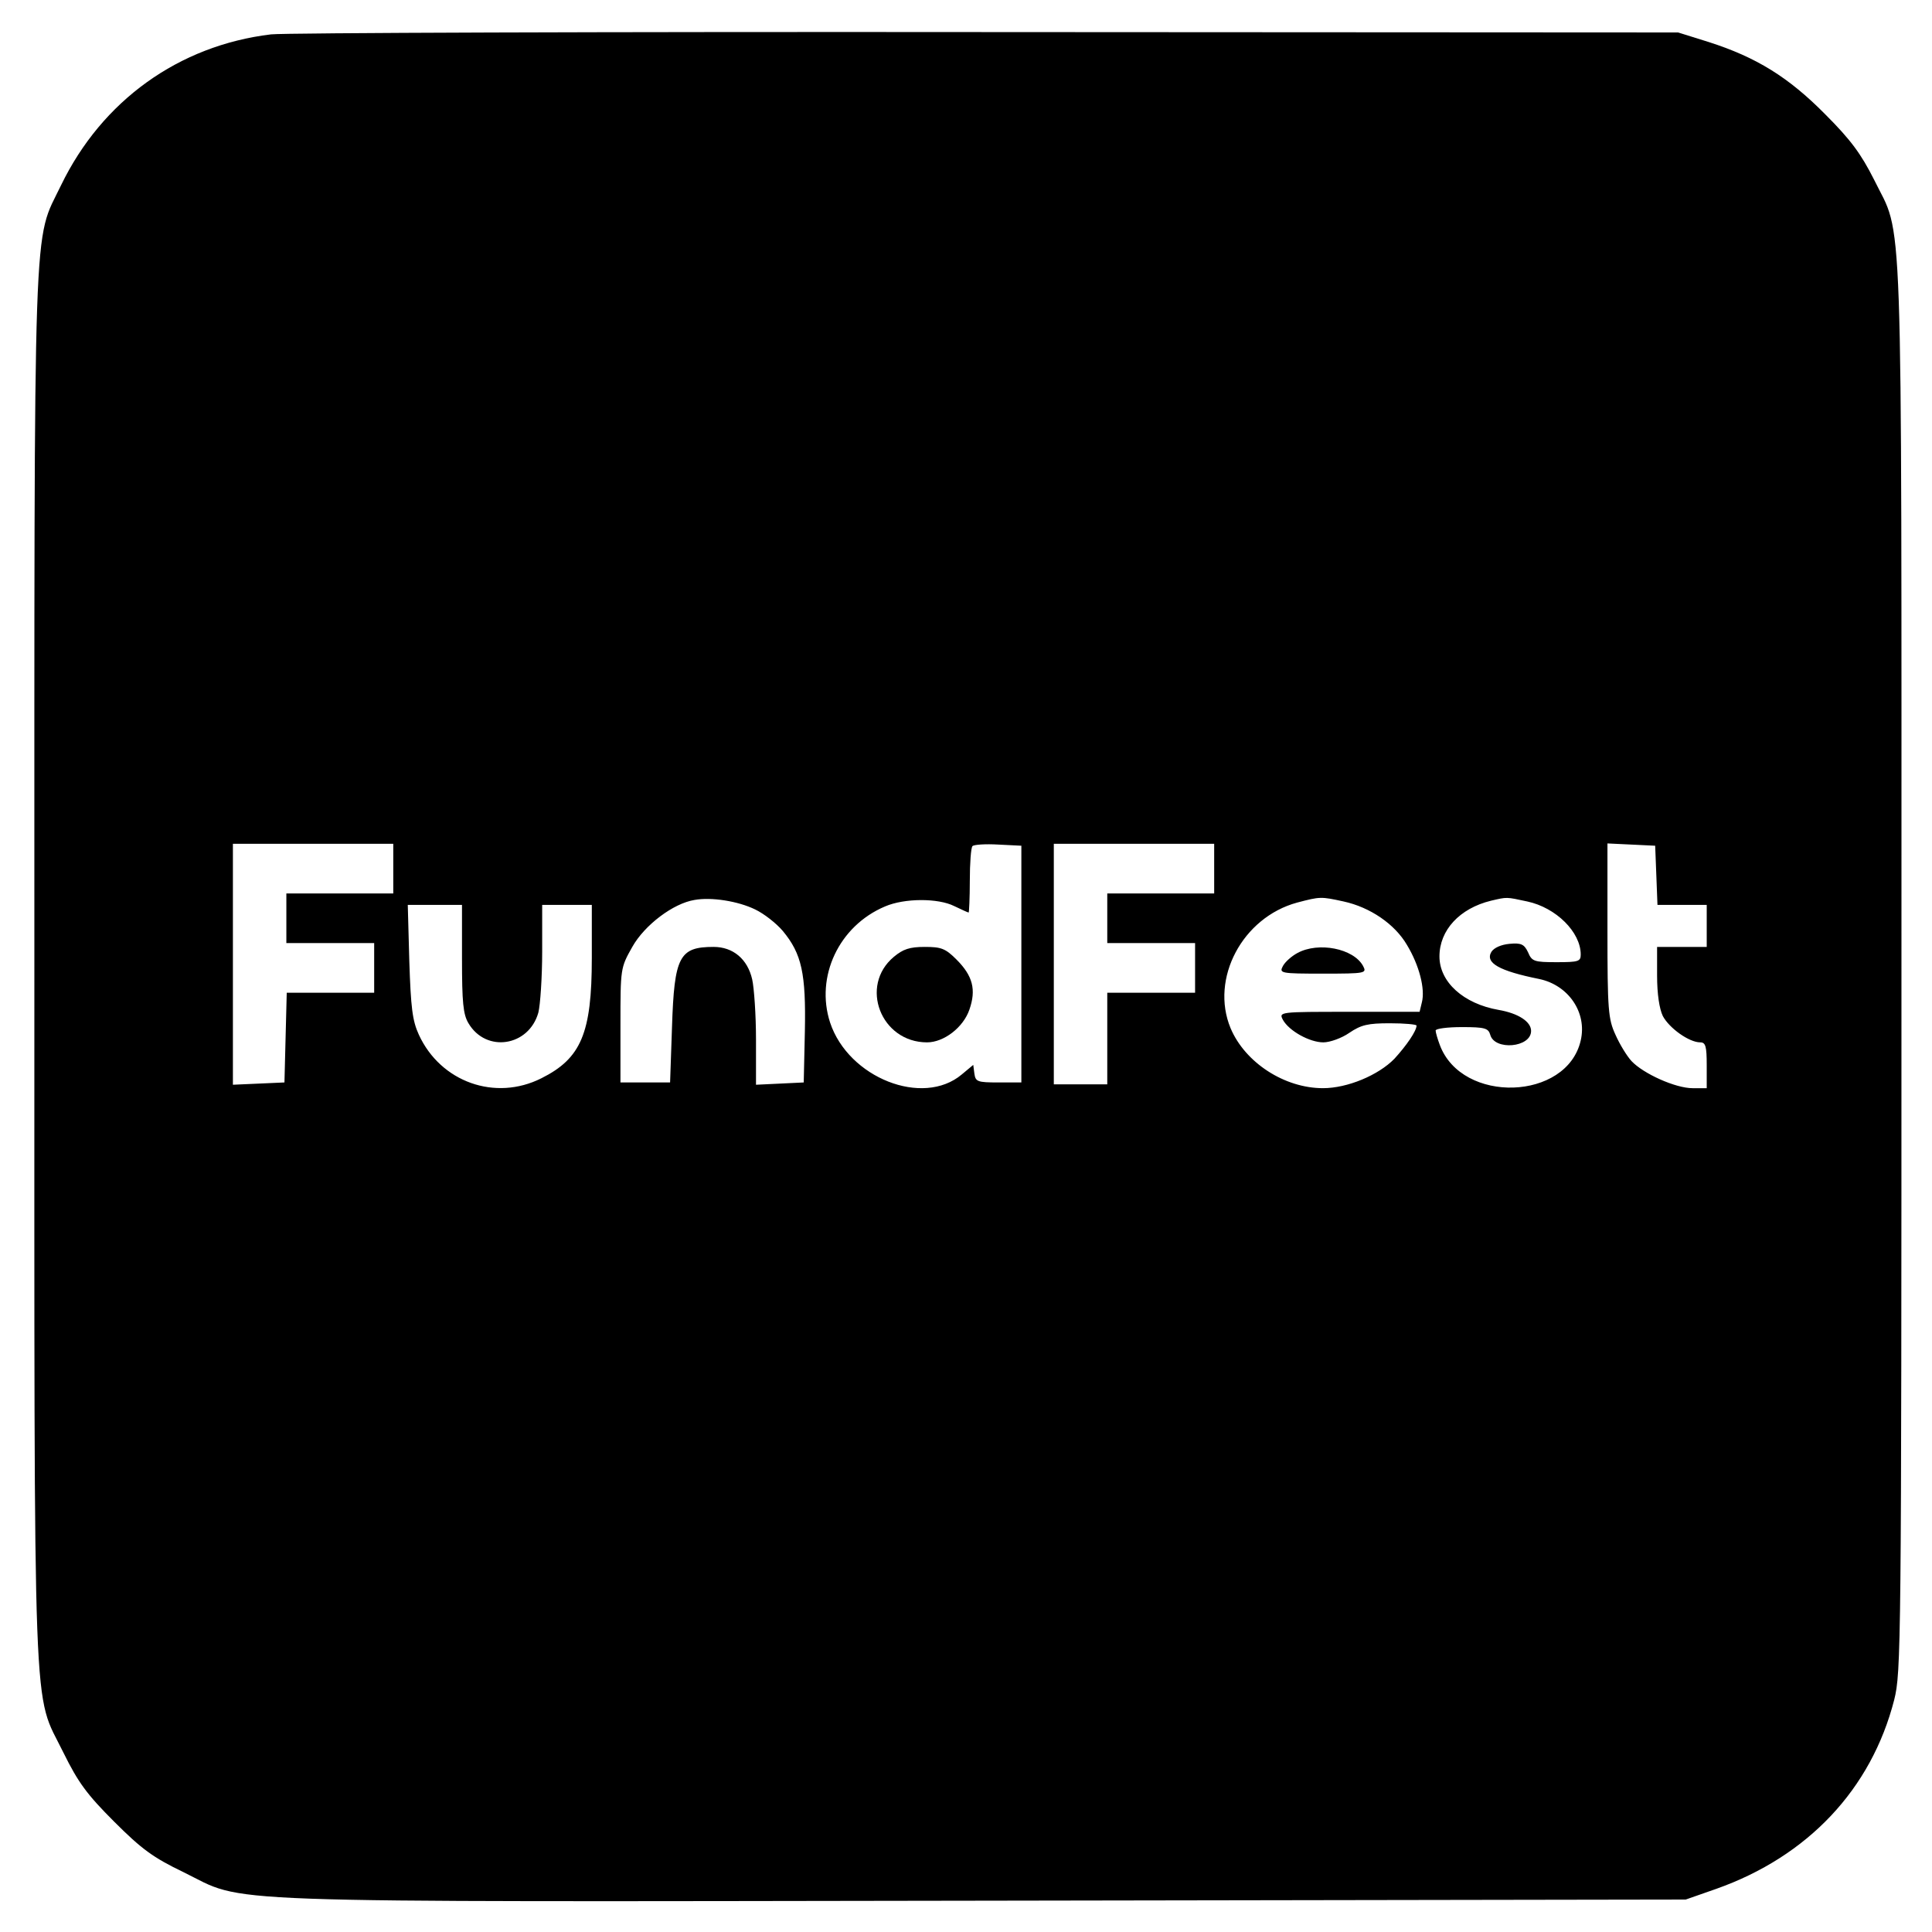 <?xml version="1.0" standalone="no"?>
<!DOCTYPE svg PUBLIC "-//W3C//DTD SVG 20010904//EN"
 "http://www.w3.org/TR/2001/REC-SVG-20010904/DTD/svg10.dtd">
<svg version="1.0" xmlns="http://www.w3.org/2000/svg"
 width="506pt" height="506pt" viewBox="0 0 506 506"
 preserveAspectRatio="xMidYMid meet">
<g transform="translate(0,506) scale(0.1,-0.1)"
fill="#000000" stroke="none">
<path d="M710 4970 c-242 -29 -443 -174 -550 -395 -74 -154 -70 -24 -70 -2052
0 -2038 -5 -1887 76 -2053 39 -79 62 -110 133 -181 72 -72 102 -94 181 -132
170 -83 20 -78 2095 -75 l1840 3 80 28 c240 85 406 261 466 495 18 73 19 128
19 1921 0 2061 5 1903 -72 2061 -34 67 -60 103 -128 171 -96 97 -180 149 -305
189 l-80 25 -1810 1 c-995 1 -1839 -2 -1875 -6z m320 -2185 l0 -65 -140 0
-140 0 0 -65 0 -65 115 0 115 0 0 -65 0 -65 -115 0 -114 0 -3 -117 -3 -118
-67 -3 -68 -3 0 316 0 315 210 0 210 0 0 -65z m1645 -250 l0 -310 -60 0 c-55
0 -60 2 -63 23 l-3 23 -30 -25 c-102 -86 -297 -9 -345 136 -39 120 23 253 144
304 51 22 139 22 181 1 19 -9 36 -17 38 -17 1 0 3 38 3 83 0 46 3 87 7 91 4 4
34 6 68 4 l60 -3 0 -310z m505 250 l0 -65 -140 0 -140 0 0 -65 0 -65 115 0
115 0 0 -65 0 -65 -115 0 -115 0 0 -120 0 -120 -70 0 -70 0 0 315 0 315 210 0
210 0 0 -65z m1158 -17 l3 -78 64 0 65 0 0 -55 0 -55 -65 0 -65 0 0 -75 c0
-49 6 -87 15 -106 17 -32 69 -69 98 -69 14 0 17 -10 17 -60 l0 -60 -37 0 c-45
0 -129 38 -160 71 -12 13 -31 44 -42 69 -19 41 -21 65 -21 273 l0 228 63 -3
62 -3 3 -77z m-2360 -90 c23 -11 55 -36 72 -56 50 -60 61 -112 58 -263 l-3
-134 -62 -3 -63 -3 0 118 c0 65 -5 136 -10 158 -12 53 -50 85 -101 85 -90 0
-103 -25 -109 -210 l-5 -145 -65 0 -65 0 0 150 c0 149 0 150 31 205 32 57 107
114 163 123 44 8 114 -3 159 -25z m1541 21 c69 -15 134 -59 166 -114 32 -53
48 -115 39 -150 l-6 -25 -184 0 c-183 0 -185 0 -174 -21 16 -29 70 -59 106
-59 17 0 48 11 68 25 31 21 49 25 106 25 39 0 70 -3 70 -6 0 -14 -26 -52 -58
-87 -42 -43 -123 -77 -187 -77 -101 0 -204 67 -242 157 -54 130 31 290 174
329 61 16 62 16 122 3z m481 0 c75 -16 140 -80 140 -139 0 -18 -6 -20 -63 -20
-59 0 -65 2 -75 26 -10 21 -18 25 -49 22 -21 -2 -40 -10 -47 -21 -17 -29 21
-50 125 -71 77 -16 126 -88 109 -161 -36 -158 -311 -167 -369 -12 -6 16 -11
33 -11 38 0 5 31 9 69 9 60 0 69 -3 74 -20 11 -42 107 -34 107 10 0 24 -33 46
-85 55 -92 16 -155 73 -155 140 0 69 53 126 135 146 43 10 39 10 95 -2z
m-2790 -150 c0 -114 3 -146 17 -169 46 -78 158 -61 183 28 5 20 10 92 10 160
l0 122 65 0 65 0 0 -139 c0 -197 -28 -263 -132 -315 -121 -61 -264 -10 -321
114 -17 37 -21 71 -25 193 l-4 147 71 0 71 0 0 -141z"/>
<path d="M2341 2554 c-91 -76 -34 -224 87 -224 44 0 95 39 111 86 18 52 9 88
-34 131 -29 29 -40 33 -83 33 -40 0 -57 -6 -81 -26z"/>
<path d="M3398 2564 c-15 -8 -32 -23 -38 -34 -10 -19 -7 -20 105 -20 112 0
115 1 105 20 -25 46 -117 64 -172 34z"/>
</g>
</svg>
